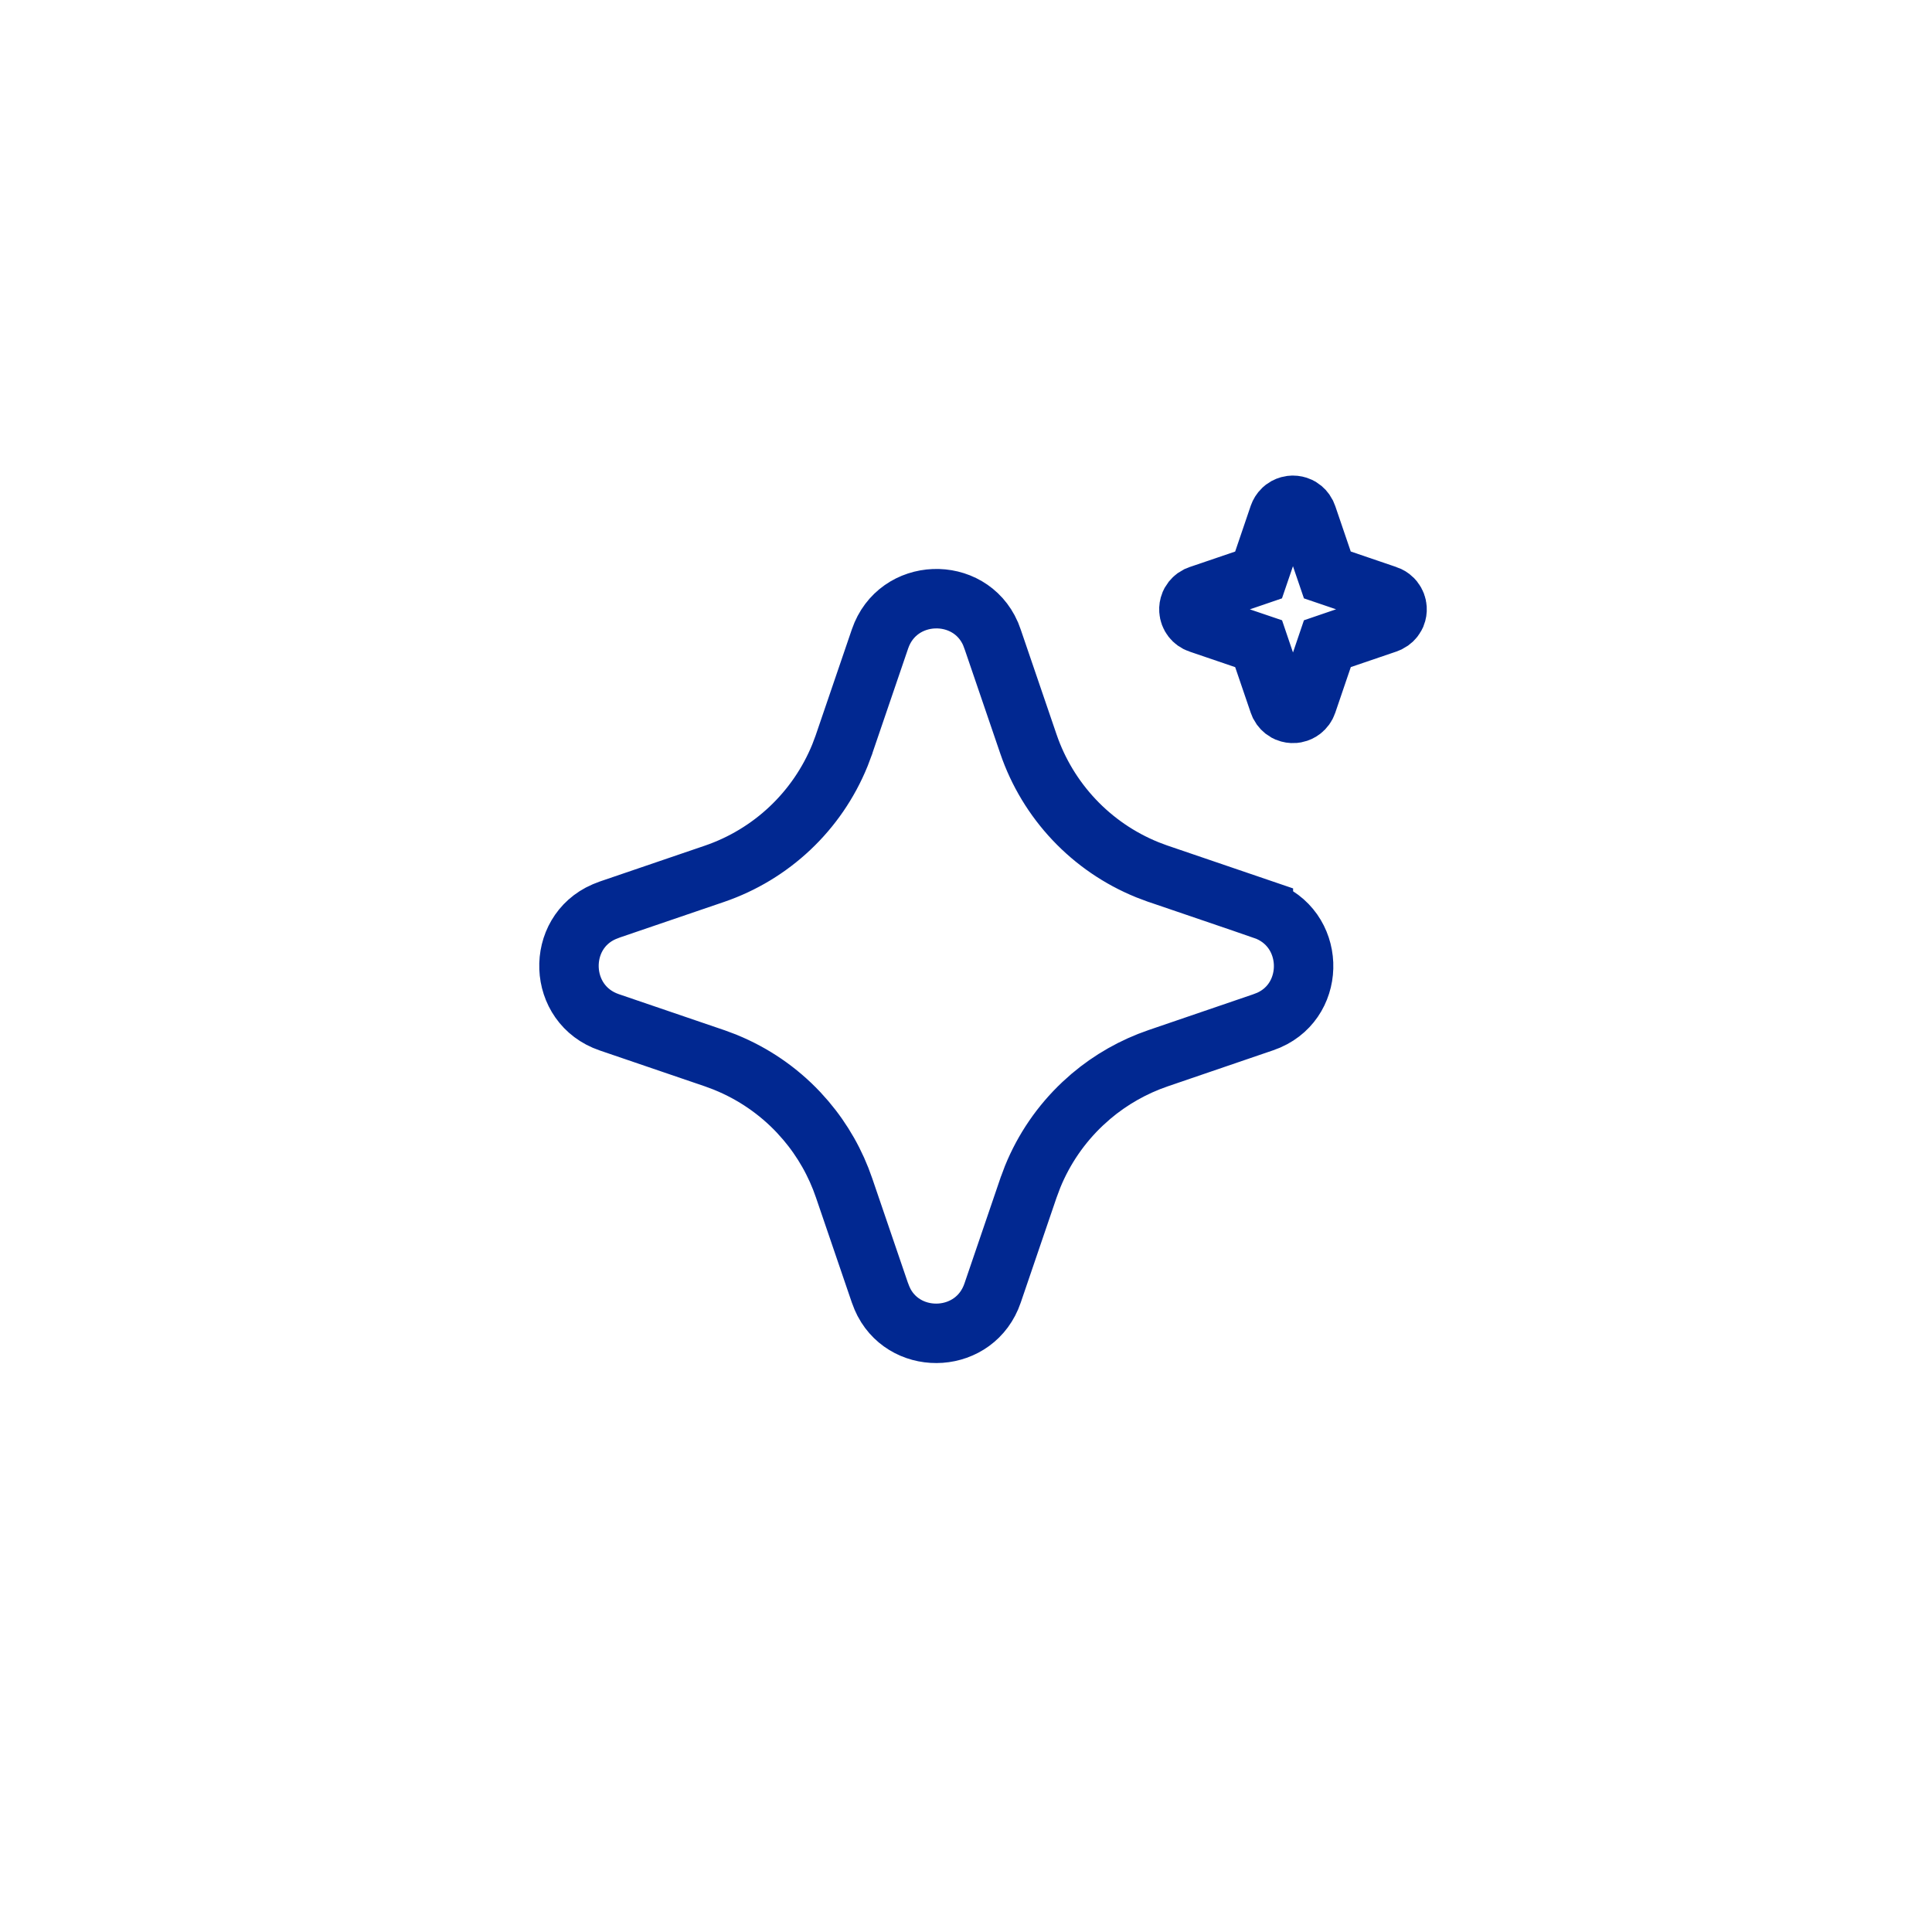 <svg width="65" height="65" viewBox="0 0 65 65" fill="none" xmlns="http://www.w3.org/2000/svg">
<path d="M29.607 21.495C30.202 19.755 32.614 19.689 33.326 21.321L33.402 21.524L34.602 25.037C34.926 25.984 35.45 26.85 36.137 27.578C36.824 28.306 37.659 28.878 38.586 29.256L38.6 29.262L38.613 29.267L38.938 29.389L38.952 29.394L38.966 29.398L42.505 30.605V30.606C44.243 31.2 44.311 33.605 42.688 34.321L42.49 34.397L38.965 35.602C38.136 35.886 37.369 36.321 36.702 36.886L36.423 37.136C35.695 37.823 35.122 38.658 34.744 39.585L34.739 39.599L34.734 39.611L34.613 39.935L34.607 39.949L34.602 39.964L33.394 43.505C32.816 45.195 30.527 45.305 29.743 43.821L29.673 43.672L29.599 43.481L28.398 39.965C28.116 39.136 27.68 38.369 27.115 37.702L26.865 37.422C26.178 36.694 25.342 36.122 24.415 35.744L24.402 35.738L24.39 35.733L24.065 35.612L24.052 35.607L24.037 35.602L20.497 34.394C18.753 33.798 18.69 31.382 20.325 30.674L20.52 30.598L24.037 29.398C24.984 29.074 25.851 28.551 26.579 27.864C27.307 27.177 27.879 26.342 28.257 25.415L28.262 25.401L28.267 25.389L28.389 25.064L28.394 25.051L28.398 25.036L29.607 21.495ZM43.5 17H43.501C43.571 17 43.64 17.015 43.703 17.043L43.766 17.076C43.84 17.123 43.9 17.189 43.941 17.267L43.988 17.382L44.498 18.877L44.657 19.343L45.122 19.501L46.662 20.026H46.663C46.733 20.05 46.798 20.089 46.851 20.141L46.899 20.195C46.96 20.274 46.996 20.369 47.002 20.468C47.007 20.542 46.995 20.616 46.968 20.685L46.935 20.751C46.889 20.832 46.819 20.897 46.736 20.94L46.641 20.98L45.123 21.497L44.658 21.656L44.5 22.121L43.975 23.662C43.943 23.756 43.883 23.838 43.805 23.898C43.746 23.943 43.678 23.975 43.606 23.99L43.533 24C43.459 24.005 43.385 23.993 43.316 23.966L43.25 23.934C43.169 23.887 43.104 23.818 43.06 23.736L43.017 23.63L42.503 22.123L42.345 21.657L41.879 21.499L40.339 20.974H40.338C40.244 20.942 40.162 20.883 40.102 20.805C40.041 20.726 40.006 20.631 40 20.532C39.995 20.458 40.007 20.384 40.034 20.315L40.066 20.249C40.114 20.168 40.183 20.101 40.266 20.058L40.359 20.02L41.878 19.503L42.343 19.344L42.502 18.879L43.026 17.339C43.052 17.265 43.094 17.198 43.149 17.144L43.209 17.093C43.273 17.047 43.346 17.018 43.423 17.006L43.5 17Z" stroke="#012891" stroke-width="2"/>
</svg>
